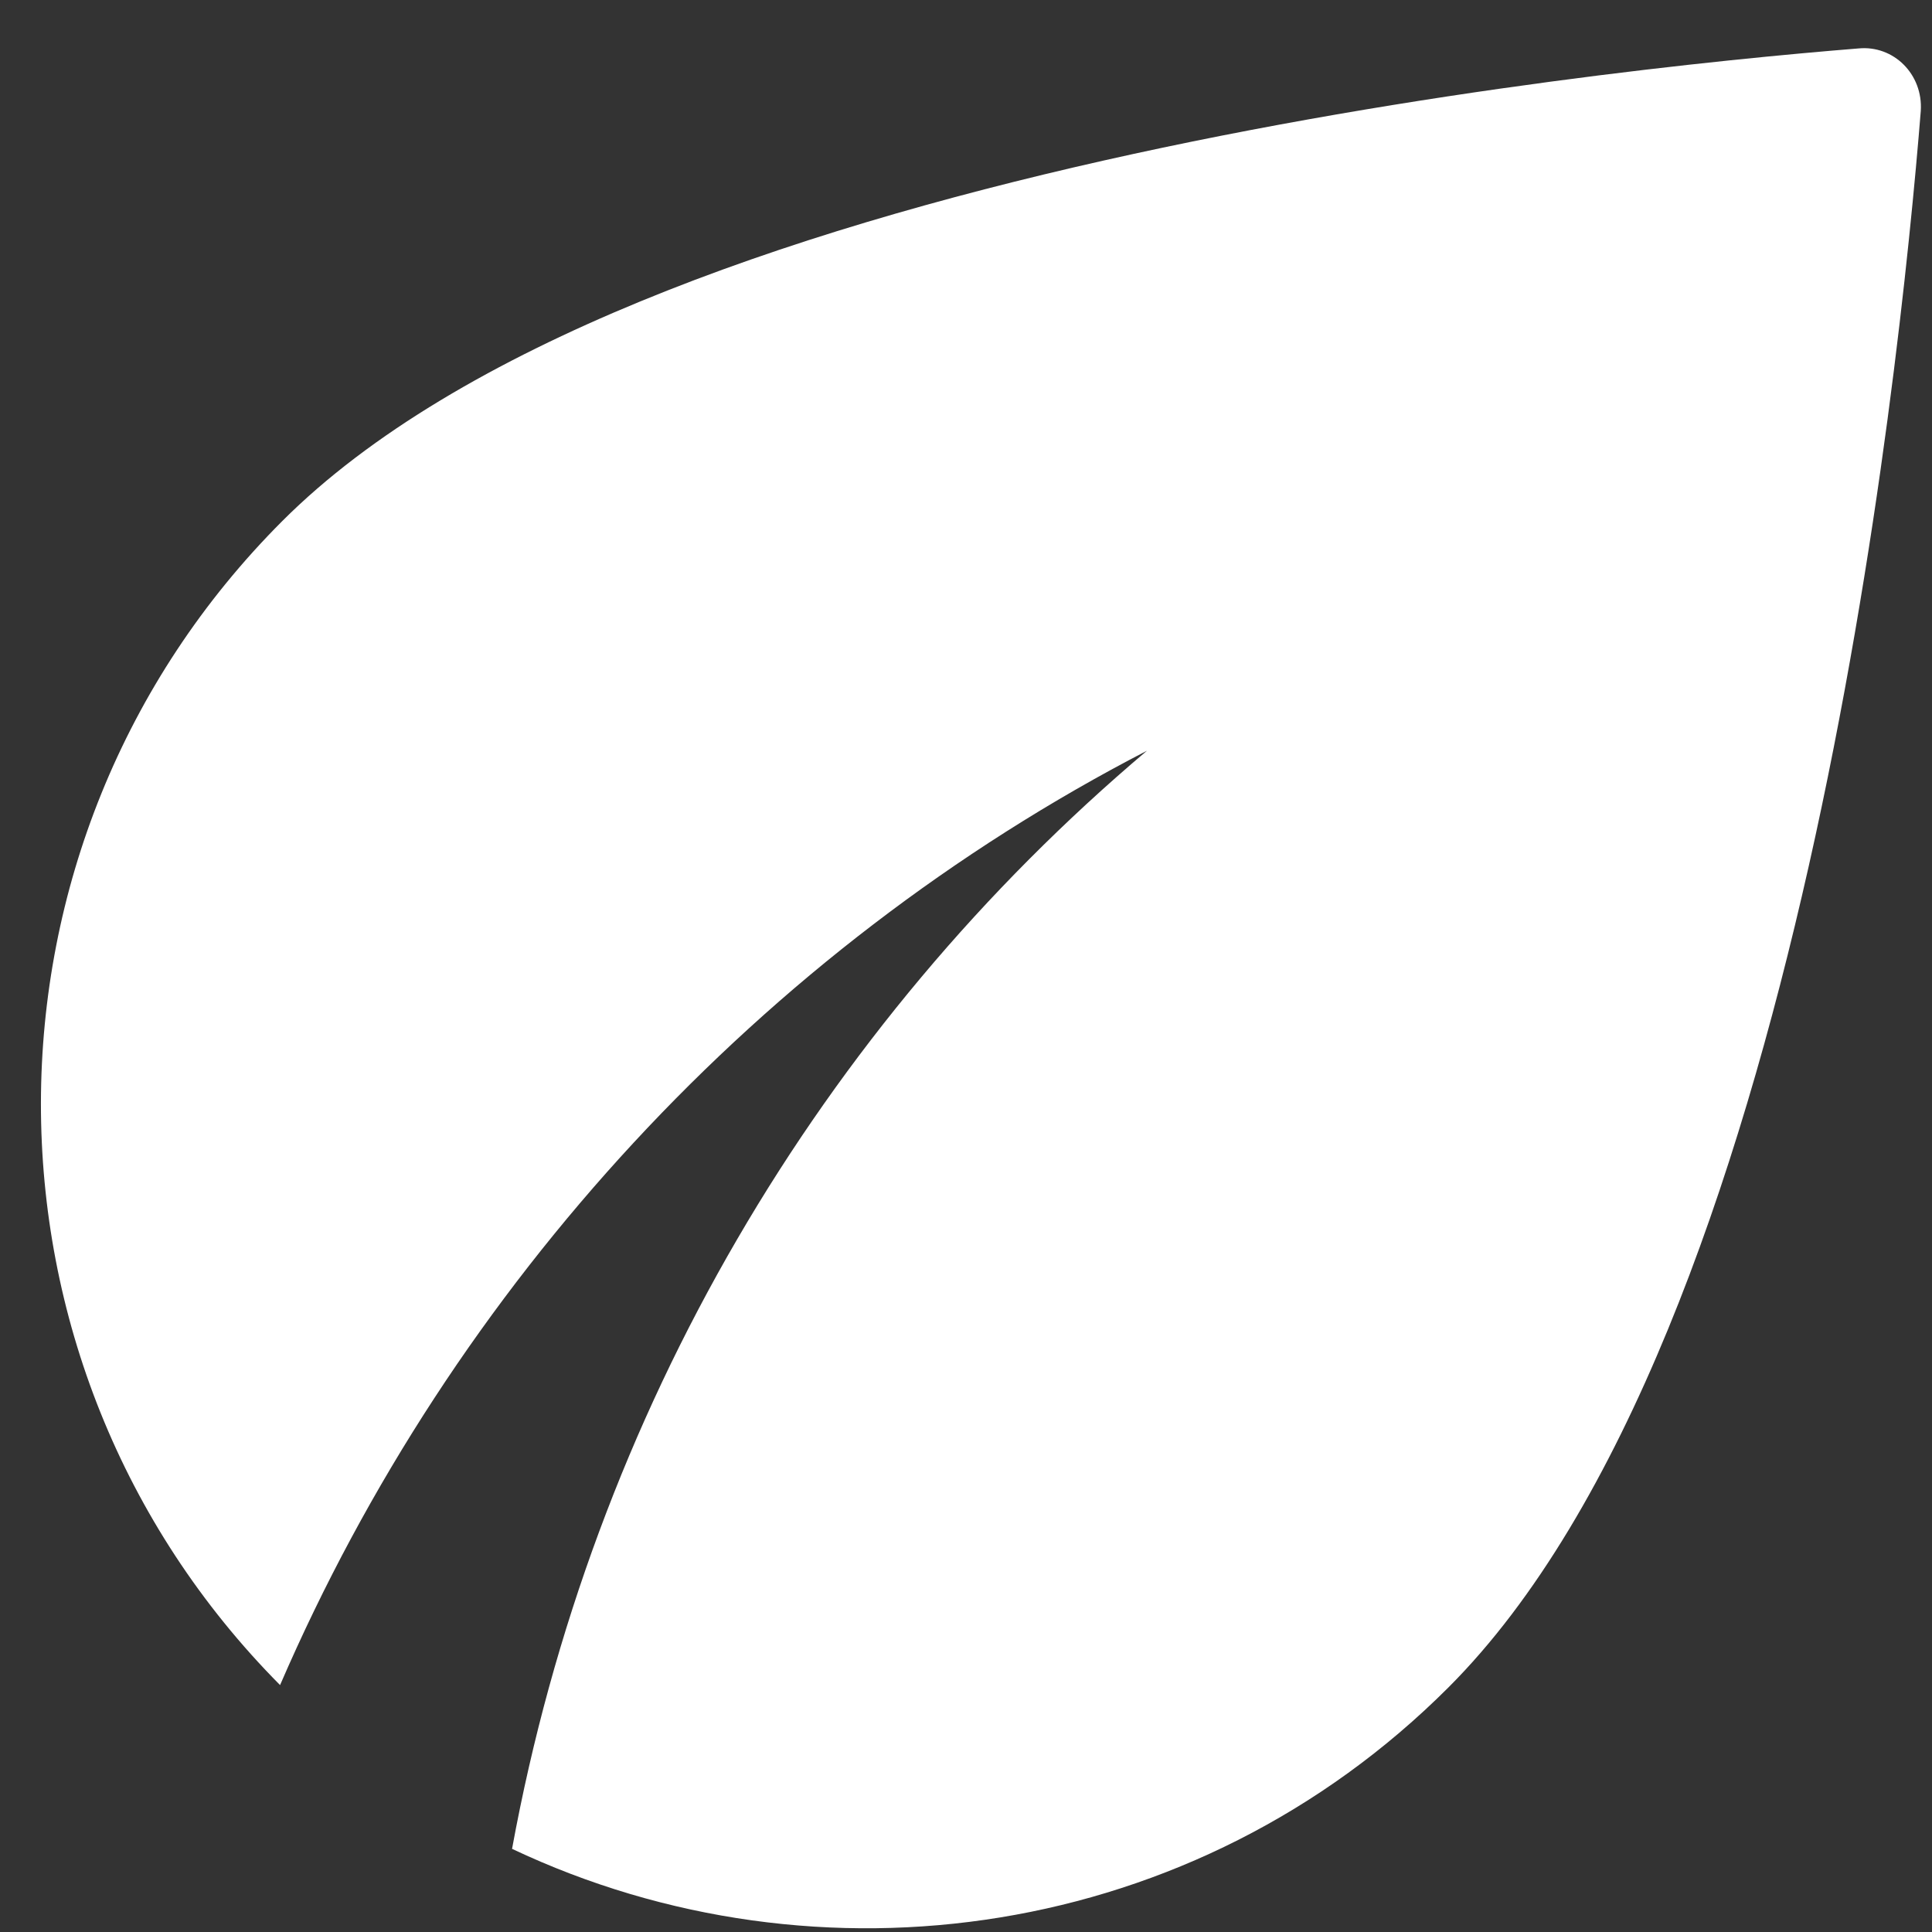 <svg width="26" height="26" viewBox="0 0 26 26" fill="none" xmlns="http://www.w3.org/2000/svg">
<rect x="0" y="0" width="26" height="26" fill="#333333" stroke="none"/>
<path d="M3.8 7.011C-0.527 11.339 -0.527 18.348 3.769 22.677C6.099 17.285 10.252 12.782 15.435 10.103C11.044 13.813 7.969 18.998 6.891 24.881C11.013 26.831 16.085 26.117 19.493 22.708C24.233 17.967 25.564 5.044 25.849 1.493C25.881 1.001 25.485 0.605 25.009 0.652C21.459 0.938 8.54 2.27 3.8 7.011Z" fill="white"/>
</svg>
